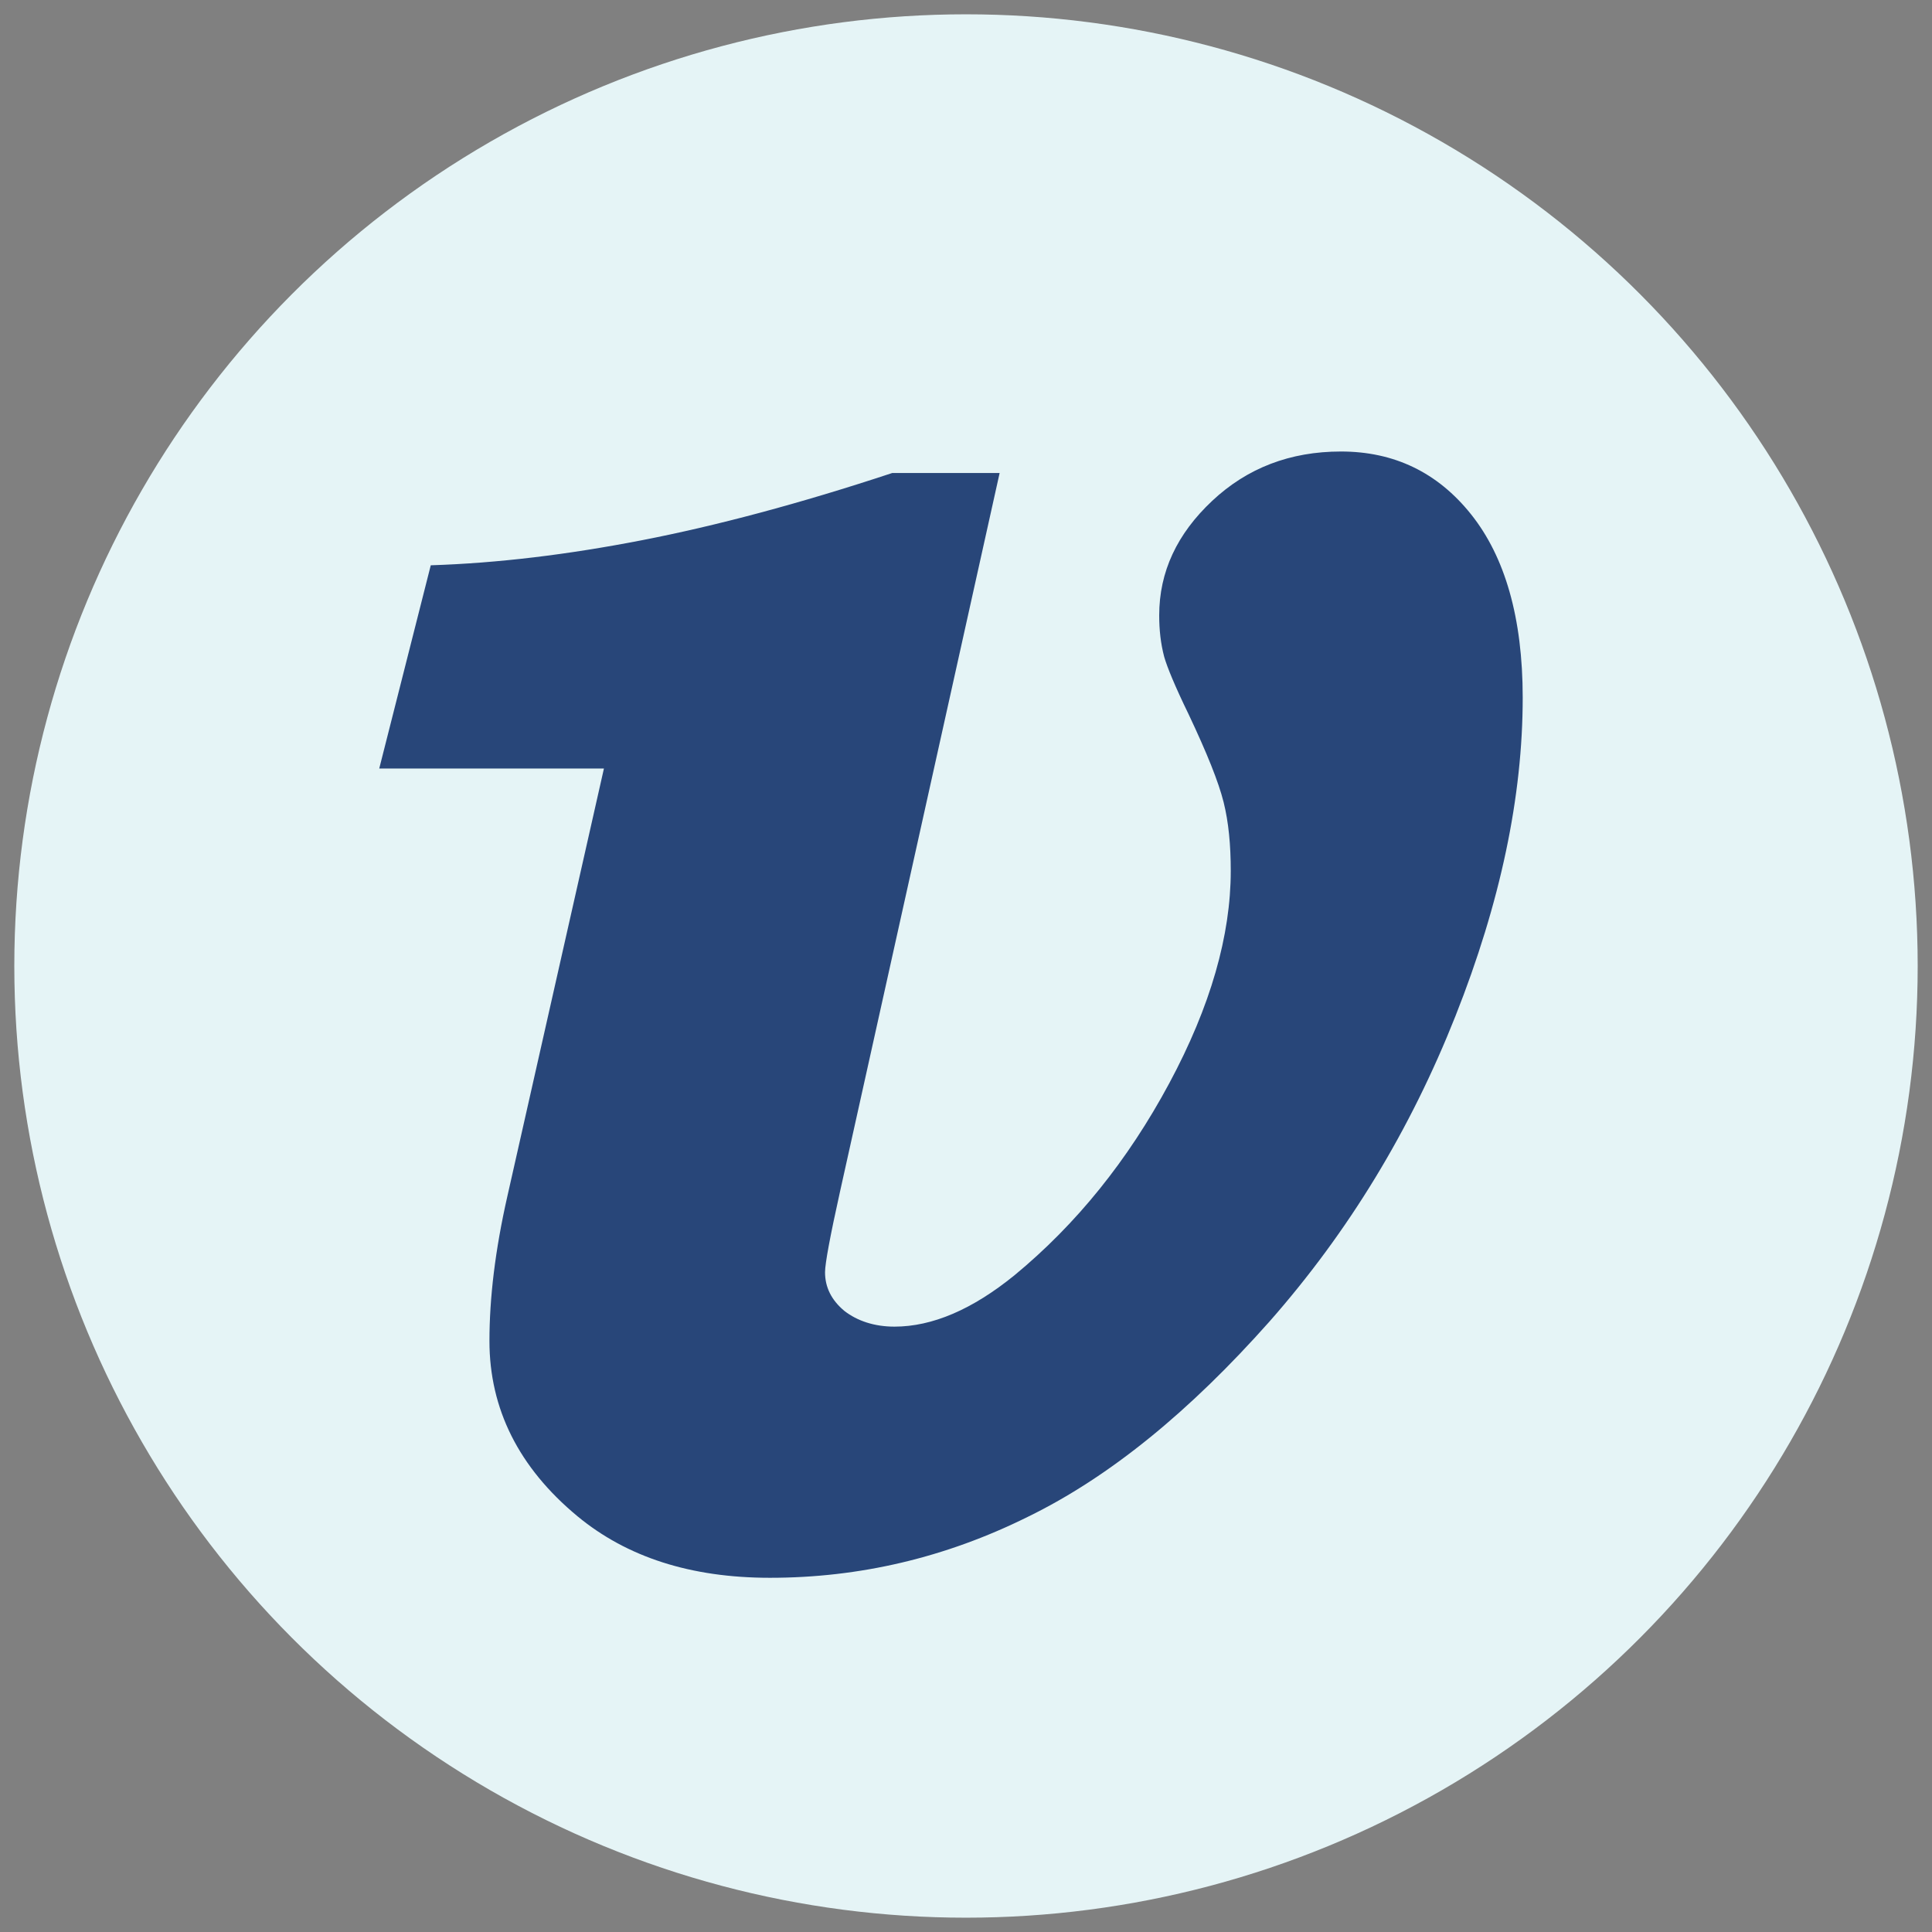 <?xml version="1.0" encoding="utf-8"?>
<!-- Generator: Adobe Illustrator 26.5.3, SVG Export Plug-In . SVG Version: 6.00 Build 0)  -->
<svg version="1.1" id="Layer_1" xmlns="http://www.w3.org/2000/svg" xmlns:xlink="http://www.w3.org/1999/xlink" x="0px" y="0px"
	 viewBox="0 0 270 270" style="enable-background:new 0 0 270 270;" xml:space="preserve">
<rect x="0" y="0" width="270" height="270" fill="#808080" stroke="none"/>
<style type="text/css">
	.st0{fill:#E5F4F6;}
	.st1{fill:#284679;}
</style>
<g>
	<circle class="st0" cx="135" cy="135" r="133"/>
	<g>
		<path class="st1" d="M139.7,66.1l-22.3,100.4c-1.4,6.3-2.1,10.1-2.1,11.3c0,2.1,0.9,3.9,2.7,5.4c1.8,1.4,4.2,2.2,7,2.2
			c5.3,0,10.9-2.4,16.8-7.2c8.6-7.1,15.8-16,21.6-26.8c5.8-10.8,8.6-20.7,8.6-29.7c0-3.6-0.3-6.8-1-9.6c-0.7-2.8-2.3-6.8-4.9-12.3
			c-1.9-3.9-3-6.6-3.4-8c-0.5-1.9-0.7-3.8-0.7-5.8c0-6.1,2.5-11.4,7.4-16c4.9-4.6,10.9-6.9,18-6.9c7.4,0,13.5,2.9,18.2,8.8
			s7.2,14.4,7.2,25.6c0,13.8-3.1,28.6-9.4,44.5c-6.3,15.9-14.9,30.1-26,42.7c-11.1,12.5-22.3,21.7-33.8,27.3
			c-11.5,5.7-23.5,8.5-36,8.5c-11.1,0-20-2.9-26.9-8.6c-8.2-6.8-12.3-15-12.3-24.5c0-6,0.8-12.7,2.5-20.2l13.5-59.8H53L60.2,79
			c9.4-0.3,19.2-1.5,29.5-3.5c10.3-2,22-5.1,35-9.4H139.7z"/>
	</g>
</g>
</svg>
